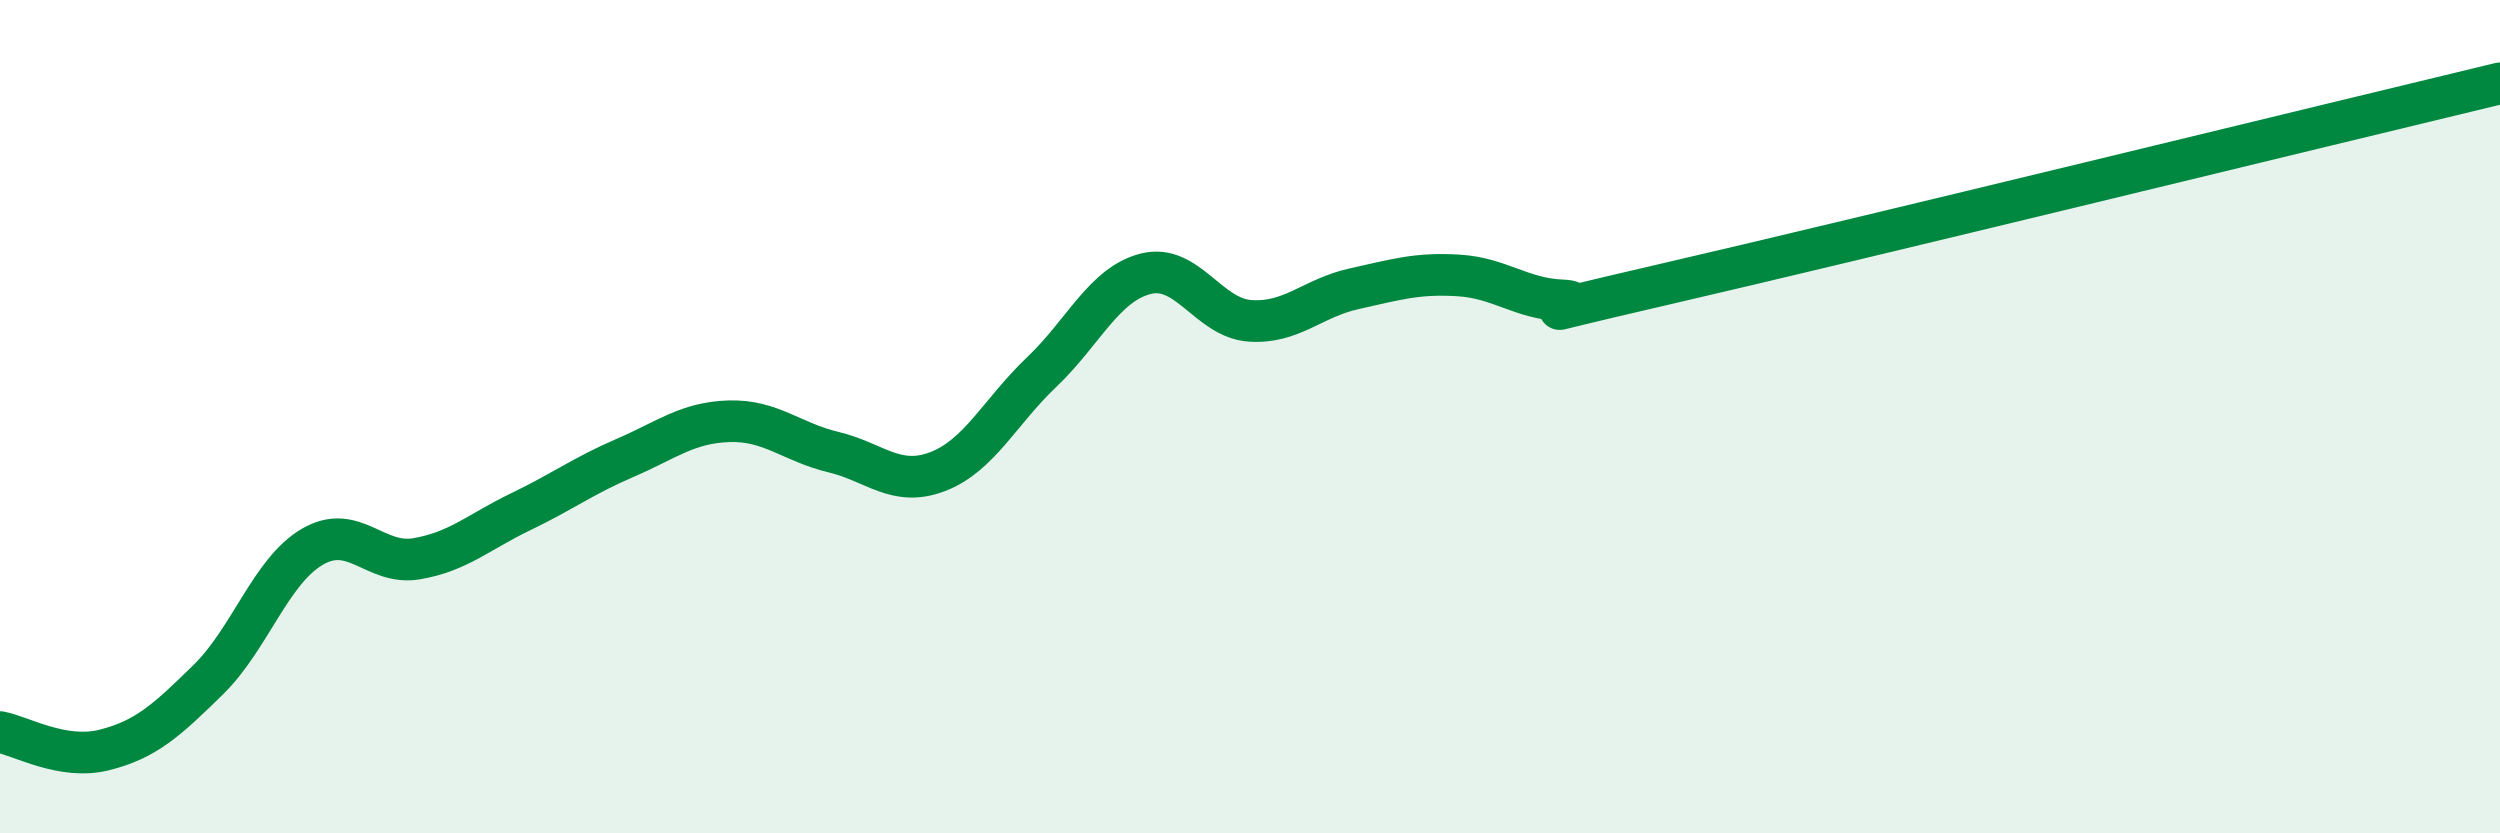 
    <svg width="60" height="20" viewBox="0 0 60 20" xmlns="http://www.w3.org/2000/svg">
      <path
        d="M 0,17.57 C 0.5,17.66 1.5,18.25 2.5,18 C 3.5,17.75 4,17.29 5,16.31 C 6,15.33 6.5,13.7 7.5,13.12 C 8.5,12.54 9,13.58 10,13.41 C 11,13.24 11.5,12.76 12.5,12.28 C 13.5,11.8 14,11.42 15,10.99 C 16,10.56 16.5,10.14 17.5,10.11 C 18.5,10.08 19,10.61 20,10.85 C 21,11.09 21.5,11.7 22.5,11.32 C 23.5,10.94 24,9.88 25,8.93 C 26,7.98 26.5,6.82 27.5,6.57 C 28.5,6.32 29,7.63 30,7.7 C 31,7.77 31.5,7.15 32.5,6.93 C 33.5,6.71 34,6.55 35,6.61 C 36,6.67 36.5,7.17 37.5,7.21 C 38.5,7.25 35.5,7.85 40,6.81 C 44.5,5.77 56,2.96 60,2L60 20L0 20Z"
        fill="#008740"
        opacity="0.1"
        stroke-linecap="round"
        stroke-linejoin="round"
      />
      <path
        d="M 0,17.57 C 0.5,17.66 1.5,18.25 2.5,18 C 3.5,17.75 4,17.29 5,16.31 C 6,15.33 6.5,13.7 7.5,13.12 C 8.5,12.54 9,13.58 10,13.41 C 11,13.24 11.5,12.76 12.5,12.28 C 13.5,11.8 14,11.42 15,10.99 C 16,10.56 16.5,10.14 17.5,10.11 C 18.5,10.08 19,10.61 20,10.85 C 21,11.09 21.5,11.7 22.5,11.32 C 23.5,10.94 24,9.88 25,8.93 C 26,7.98 26.5,6.82 27.5,6.57 C 28.5,6.32 29,7.63 30,7.7 C 31,7.77 31.5,7.15 32.5,6.93 C 33.5,6.71 34,6.55 35,6.61 C 36,6.67 36.5,7.17 37.5,7.21 C 38.5,7.25 35.5,7.85 40,6.81 C 44.5,5.77 56,2.96 60,2"
        stroke="#008740"
        stroke-width="1"
        fill="none"
        stroke-linecap="round"
        stroke-linejoin="round"
      />
    </svg>
  
